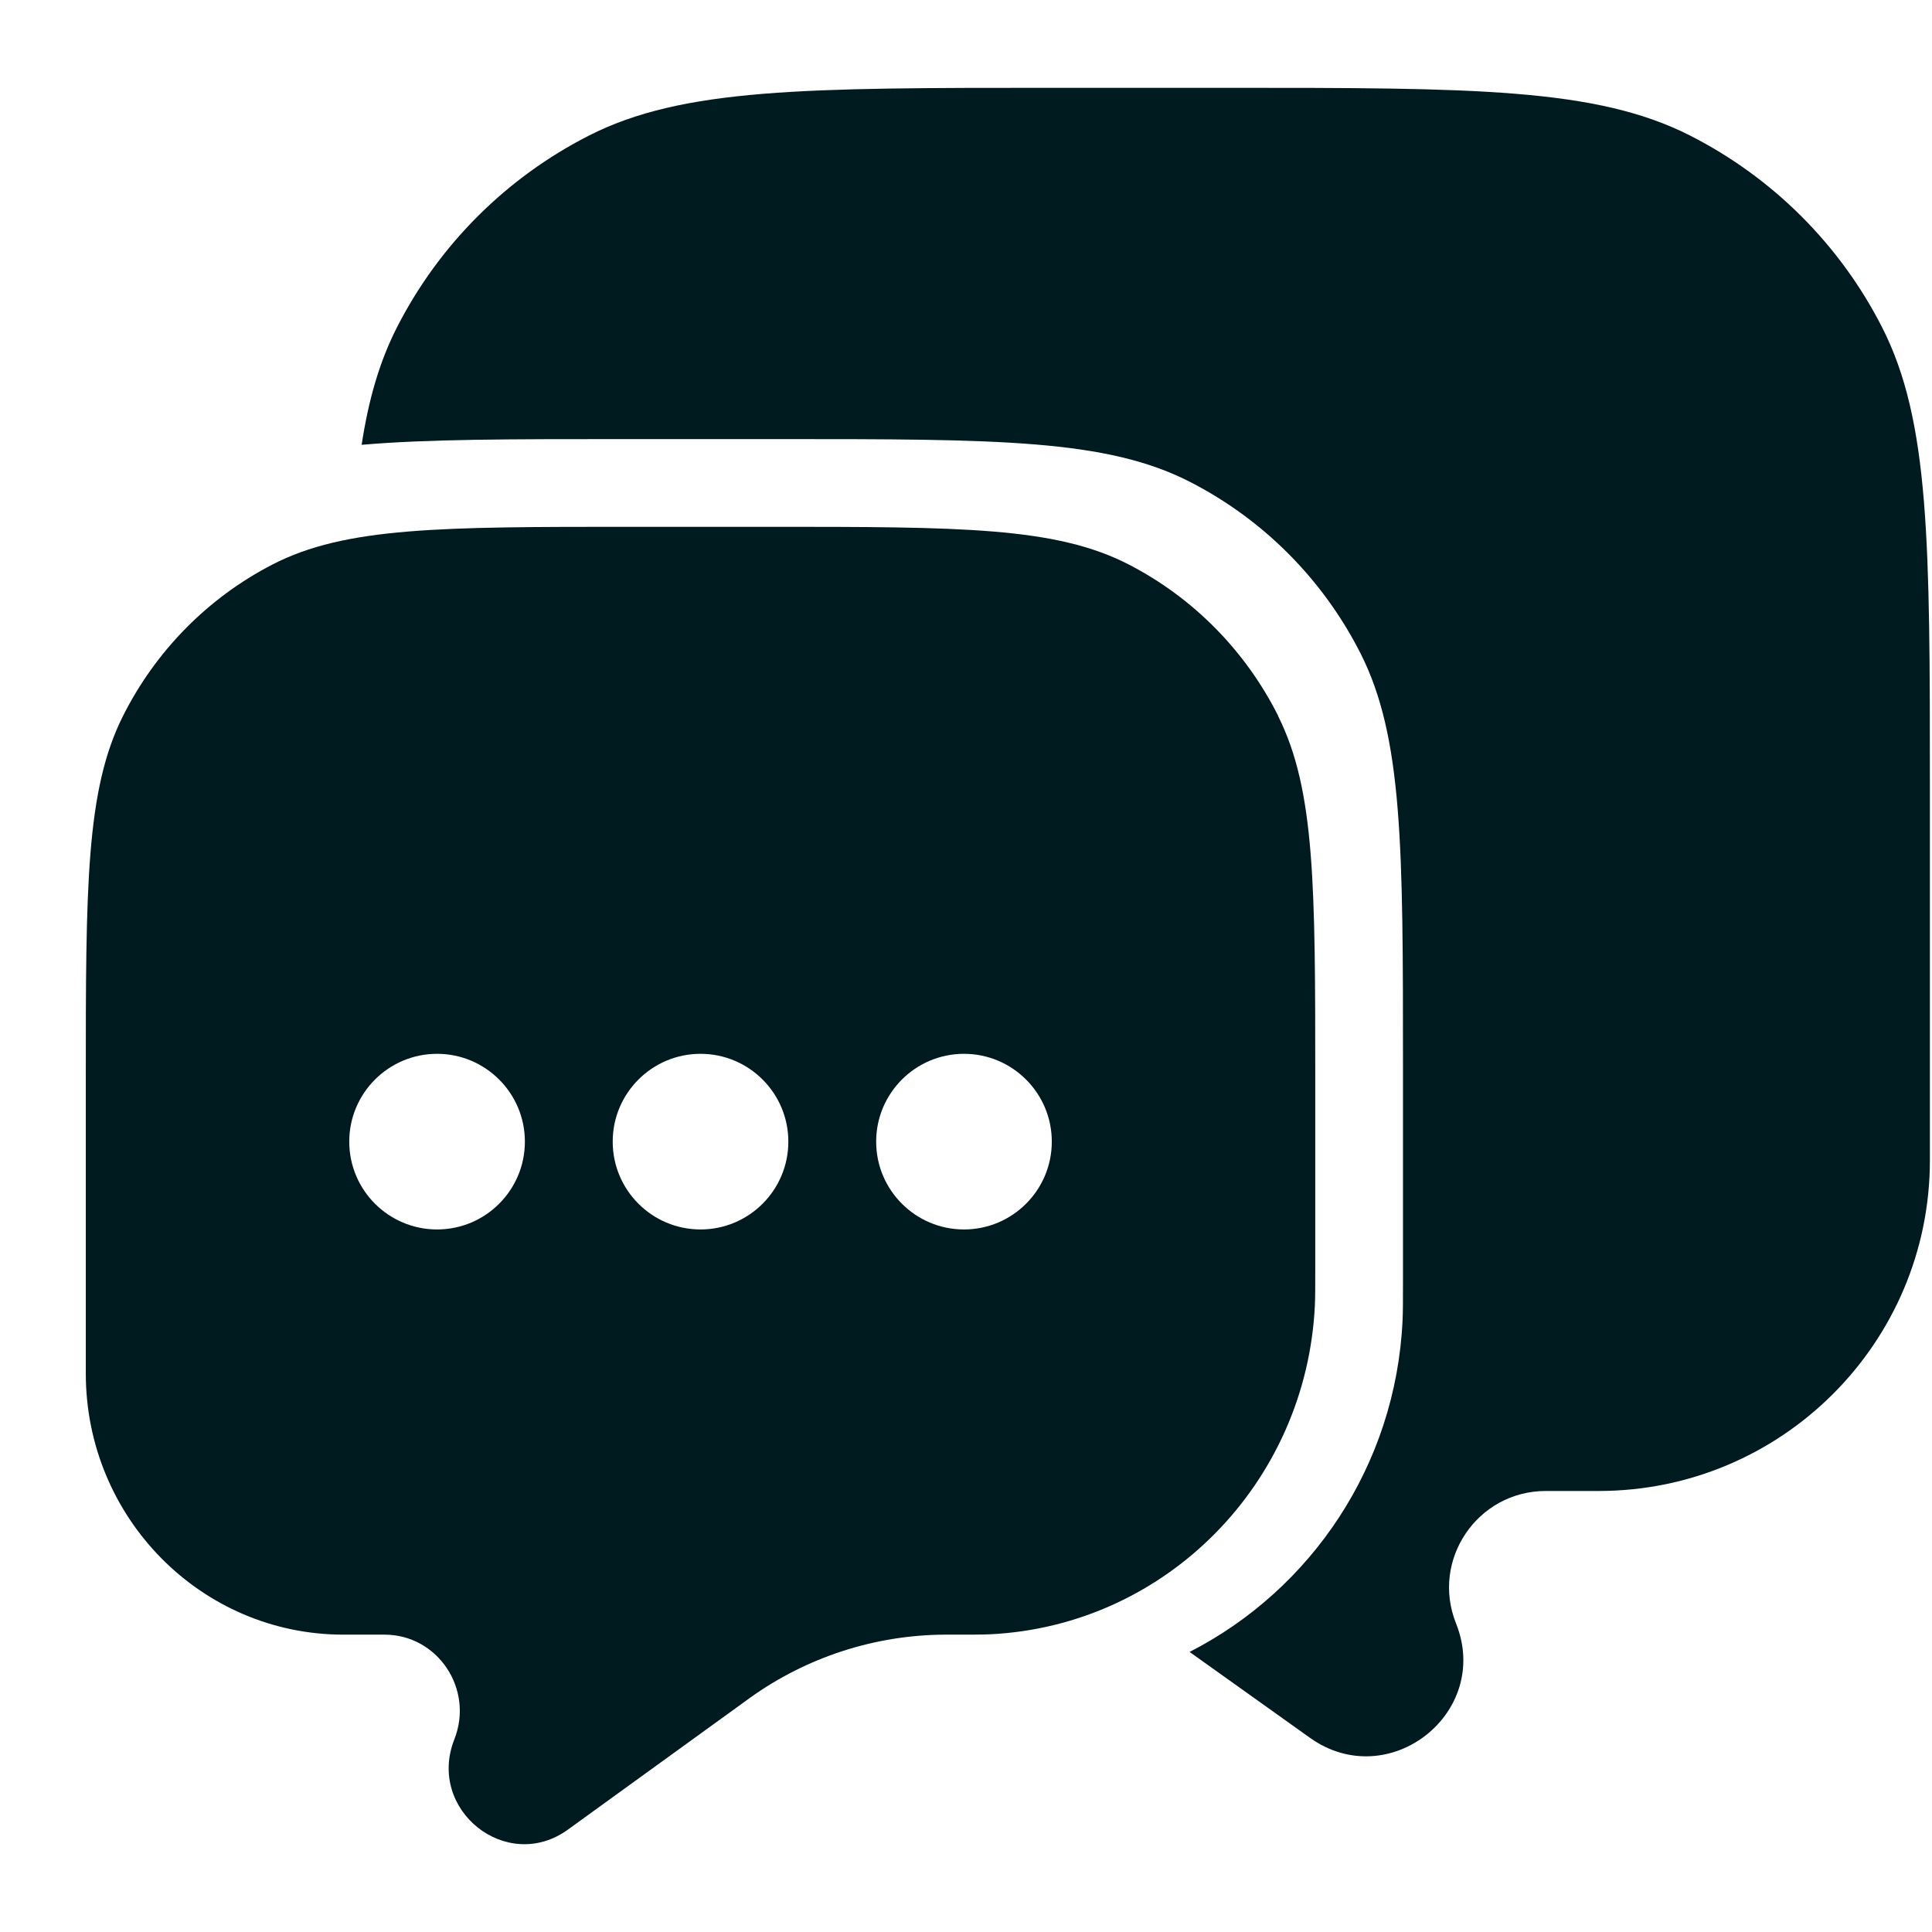 <svg fill="none" height="300" viewBox="0 0 22 20" width="300" xmlns="http://www.w3.org/2000/svg" xmlns:xlink="http://www.w3.org/1999/xlink" version="1.1" xmlns:svgjs="http://svgjs.dev/svgjs"><g width="100%" height="100%" transform="matrix(1,0,0,1,0,0)"><linearGradient id="paint0_linear_305_2974" gradientUnits="userSpaceOnUse" x1="11.477" x2="11.477" y1="0" y2="20"><stop stop-opacity="1" stop-color="#001b1f" offset="0"/><stop stop-opacity="1" stop-color="#001b1f" offset="1"/></linearGradient><g fill="url(#paint0_linear_305_2974)"><path d="m4.119 4.065c.749-.065 1.696-.065 2.969-.065h1.778c2.489 0 3.734 0 4.684.487.836.428 1.516 1.112 1.942 1.952.484.956.484 2.207.484 4.709v2.411c0 .25 0 .375-.005.48-.078 1.65-1.042 3.064-2.425 3.772l1.371.978c.895.638 2.071-.283 1.663-1.303-.289-.722.243-1.508 1.022-1.508h.602c2.083 0 3.772-1.686 3.772-3.767v-4.222c0-2.796 0-4.195-.545-5.263-.479-.94-1.244-1.703-2.185-2.182-1.07-.544-2.47-.544-5.27-.544h-2c-2.8 0-4.2 0-5.27.544-.941.479-1.706 1.243-2.185 2.182-.197.386-.323.816-.403 1.339z" fill="url(#paint0_linear_305_2974)" data-original-color="paint0_linear_305_2974" stroke="none" stroke-opacity="1"/><path clip-rule="evenodd" d="m14.553 7.152c.424.843.424 1.947.424 4.155v2.128c0 .22 0 .331-.004.424-.095 2.03-1.697 3.655-3.701 3.751-.092.004-.213.004-.456.004l-.062 0c-.794.005-1.567.256-2.215.72l-.041.03-2.031 1.47c-.696.504-1.611-.224-1.293-1.029.225-.57-.189-1.191-.795-1.191h-.468c-1.62 0-2.934-1.331-2.934-2.974v-3.333c0-2.208 0-3.312.424-4.155.373-.742.968-1.345 1.7-1.723.832-.43 1.921-.43 4.099-.43h1.556c2.178 0 3.267 0 4.099.43.732.378 1.327.981 1.7 1.723zm-9.576 5.848c.552 0 1-.448 1-1s-.448-1-1-1c-.552 0-1 .448-1 1s.448 1 1 1zm4-1c0 .552-.448 1-1 1-.552 0-1-.448-1-1s.448-1 1-1c.552 0 1 .448 1 1zm2 1c.552 0 1-.448 1-1s-.448-1-1-1c-.552 0-1.0.448-1 1s.448 1 1 1z" fill-rule="evenodd" fill="url(#paint0_linear_305_2974)" data-original-color="paint0_linear_305_2974" stroke="none" stroke-opacity="1"/></g></g></svg>